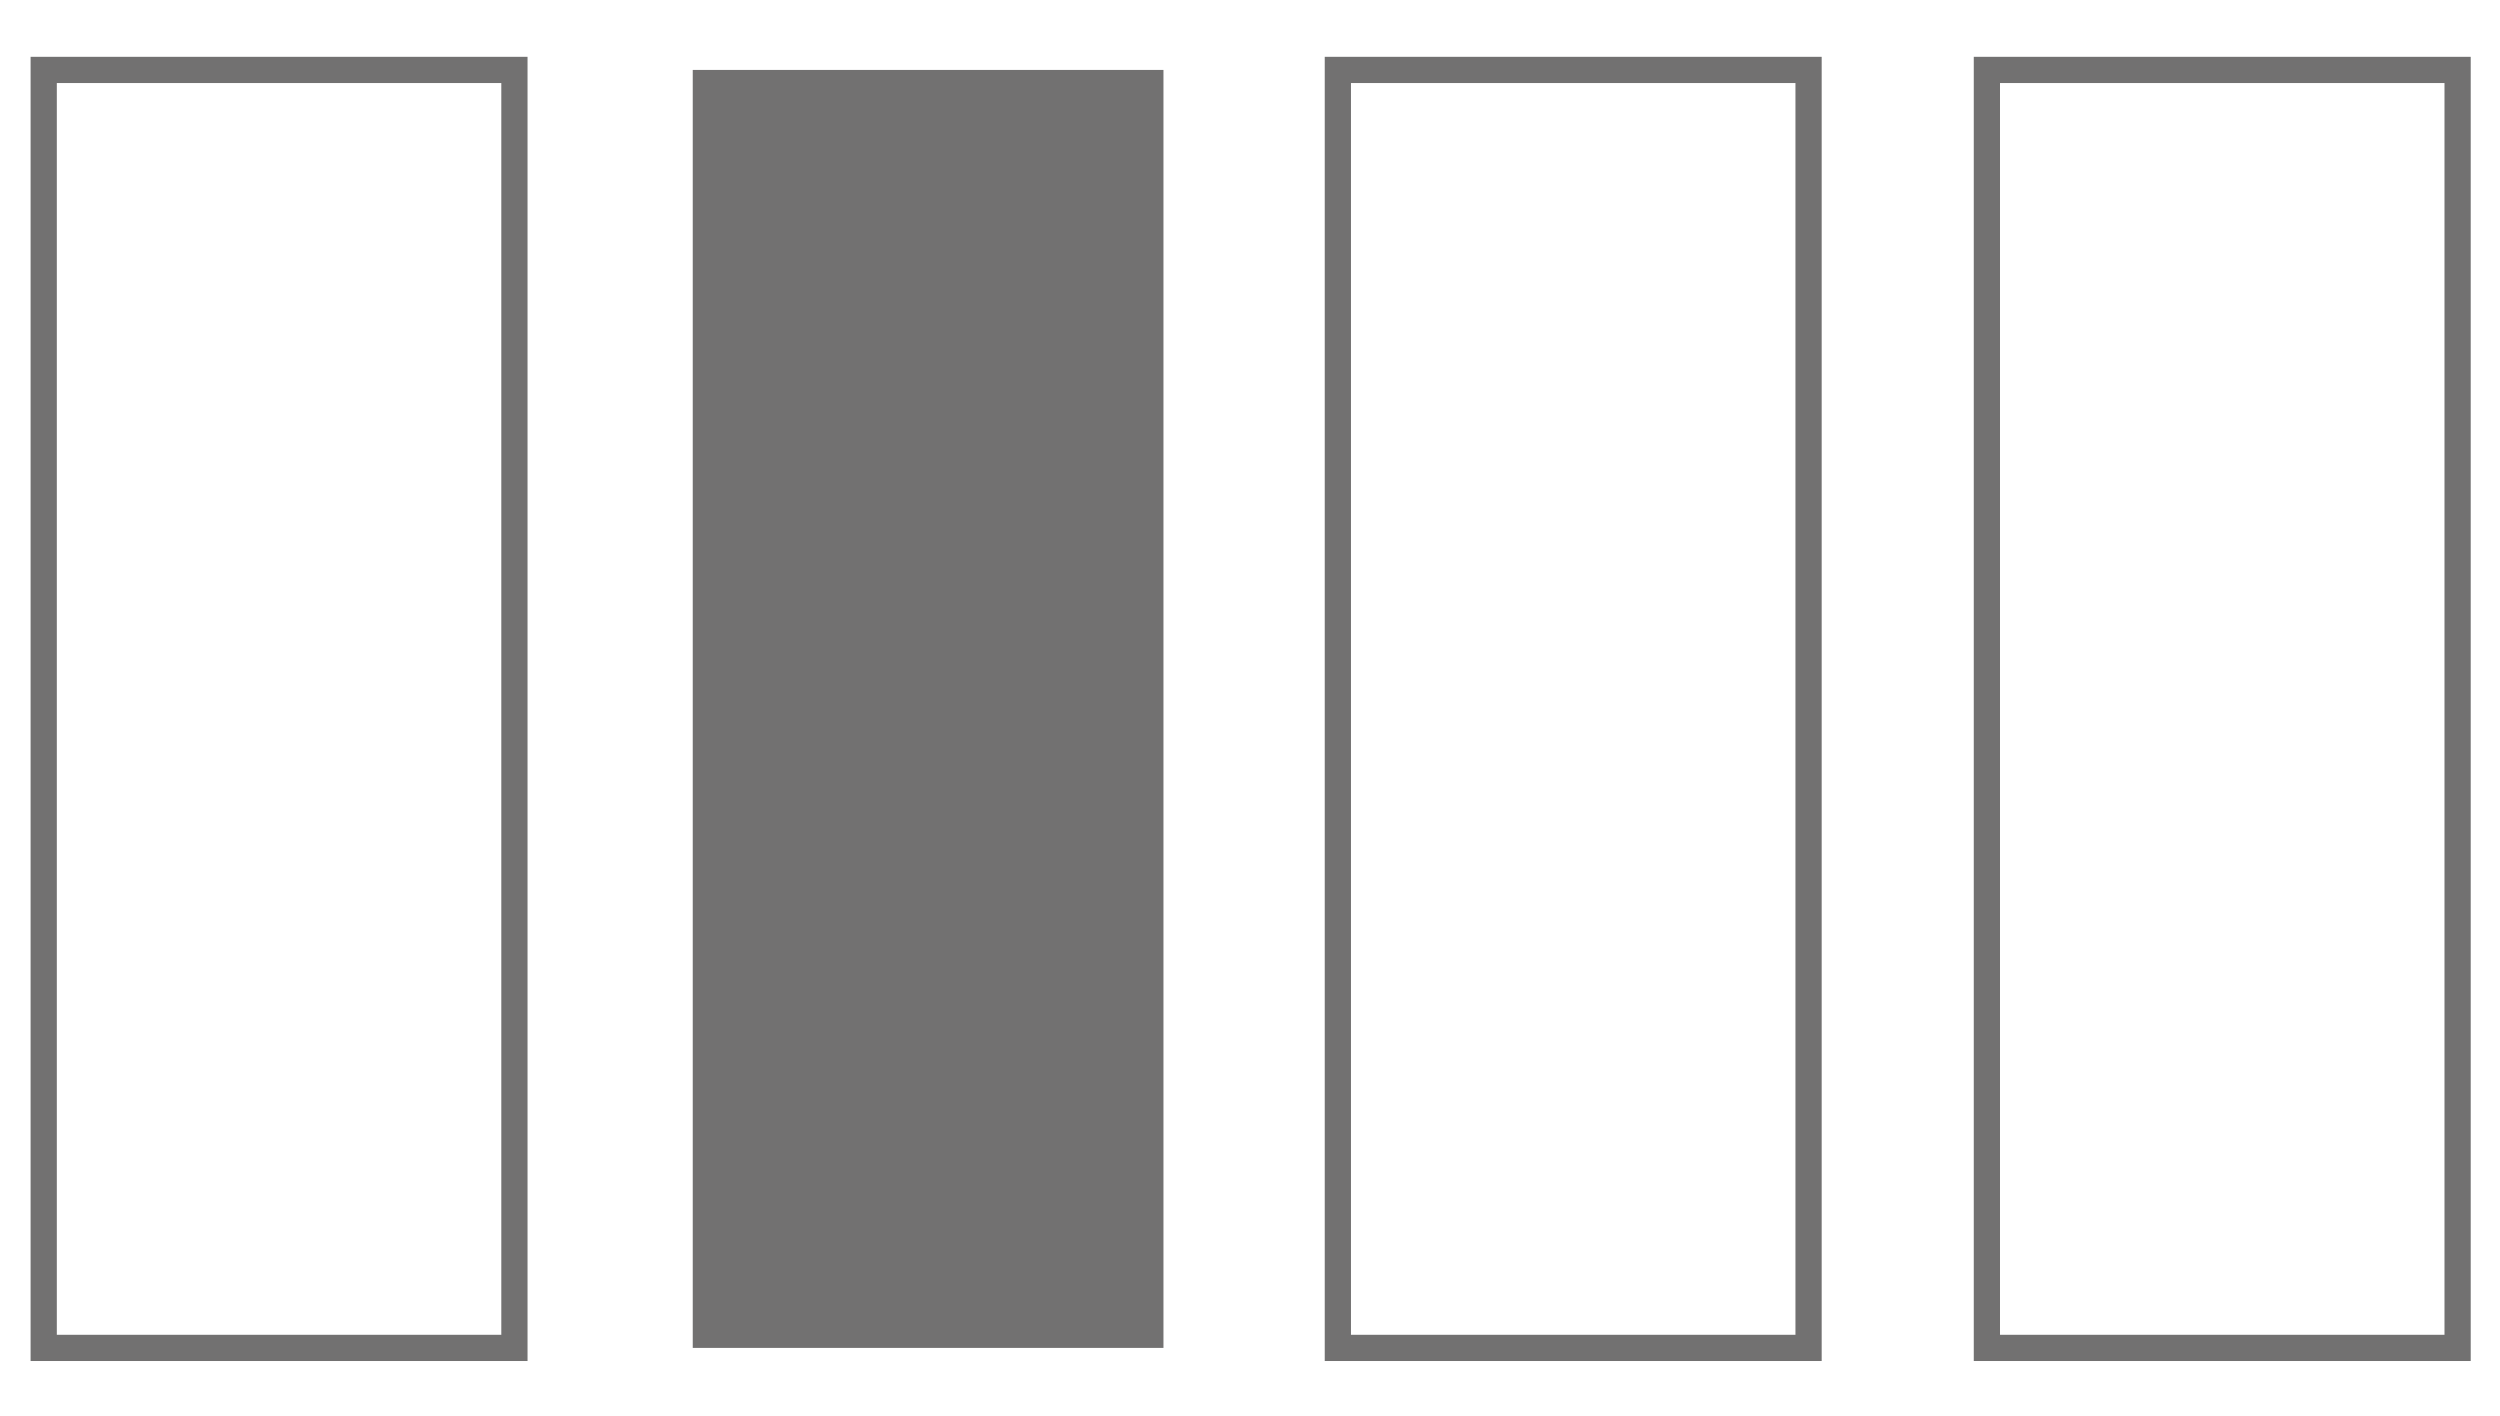 <svg width="286" height="162" viewBox="0 0 286 162" fill="none" xmlns="http://www.w3.org/2000/svg">
<path d="M58.85 8H5V154.2H58.85V8Z" stroke="#727171" stroke-width="3" stroke-miterlimit="10"/>
<path d="M133.1 8H79.25V154.2H133.1V8Z" fill="#727171"/>
<path d="M206.9 8H153.05V154.2H206.9V8Z" stroke="#727171" stroke-width="3" stroke-miterlimit="10"/>
<path d="M281.15 8H227.3V154.2H281.15V8Z" stroke="#727171" stroke-width="3" stroke-miterlimit="10"/>
</svg>
